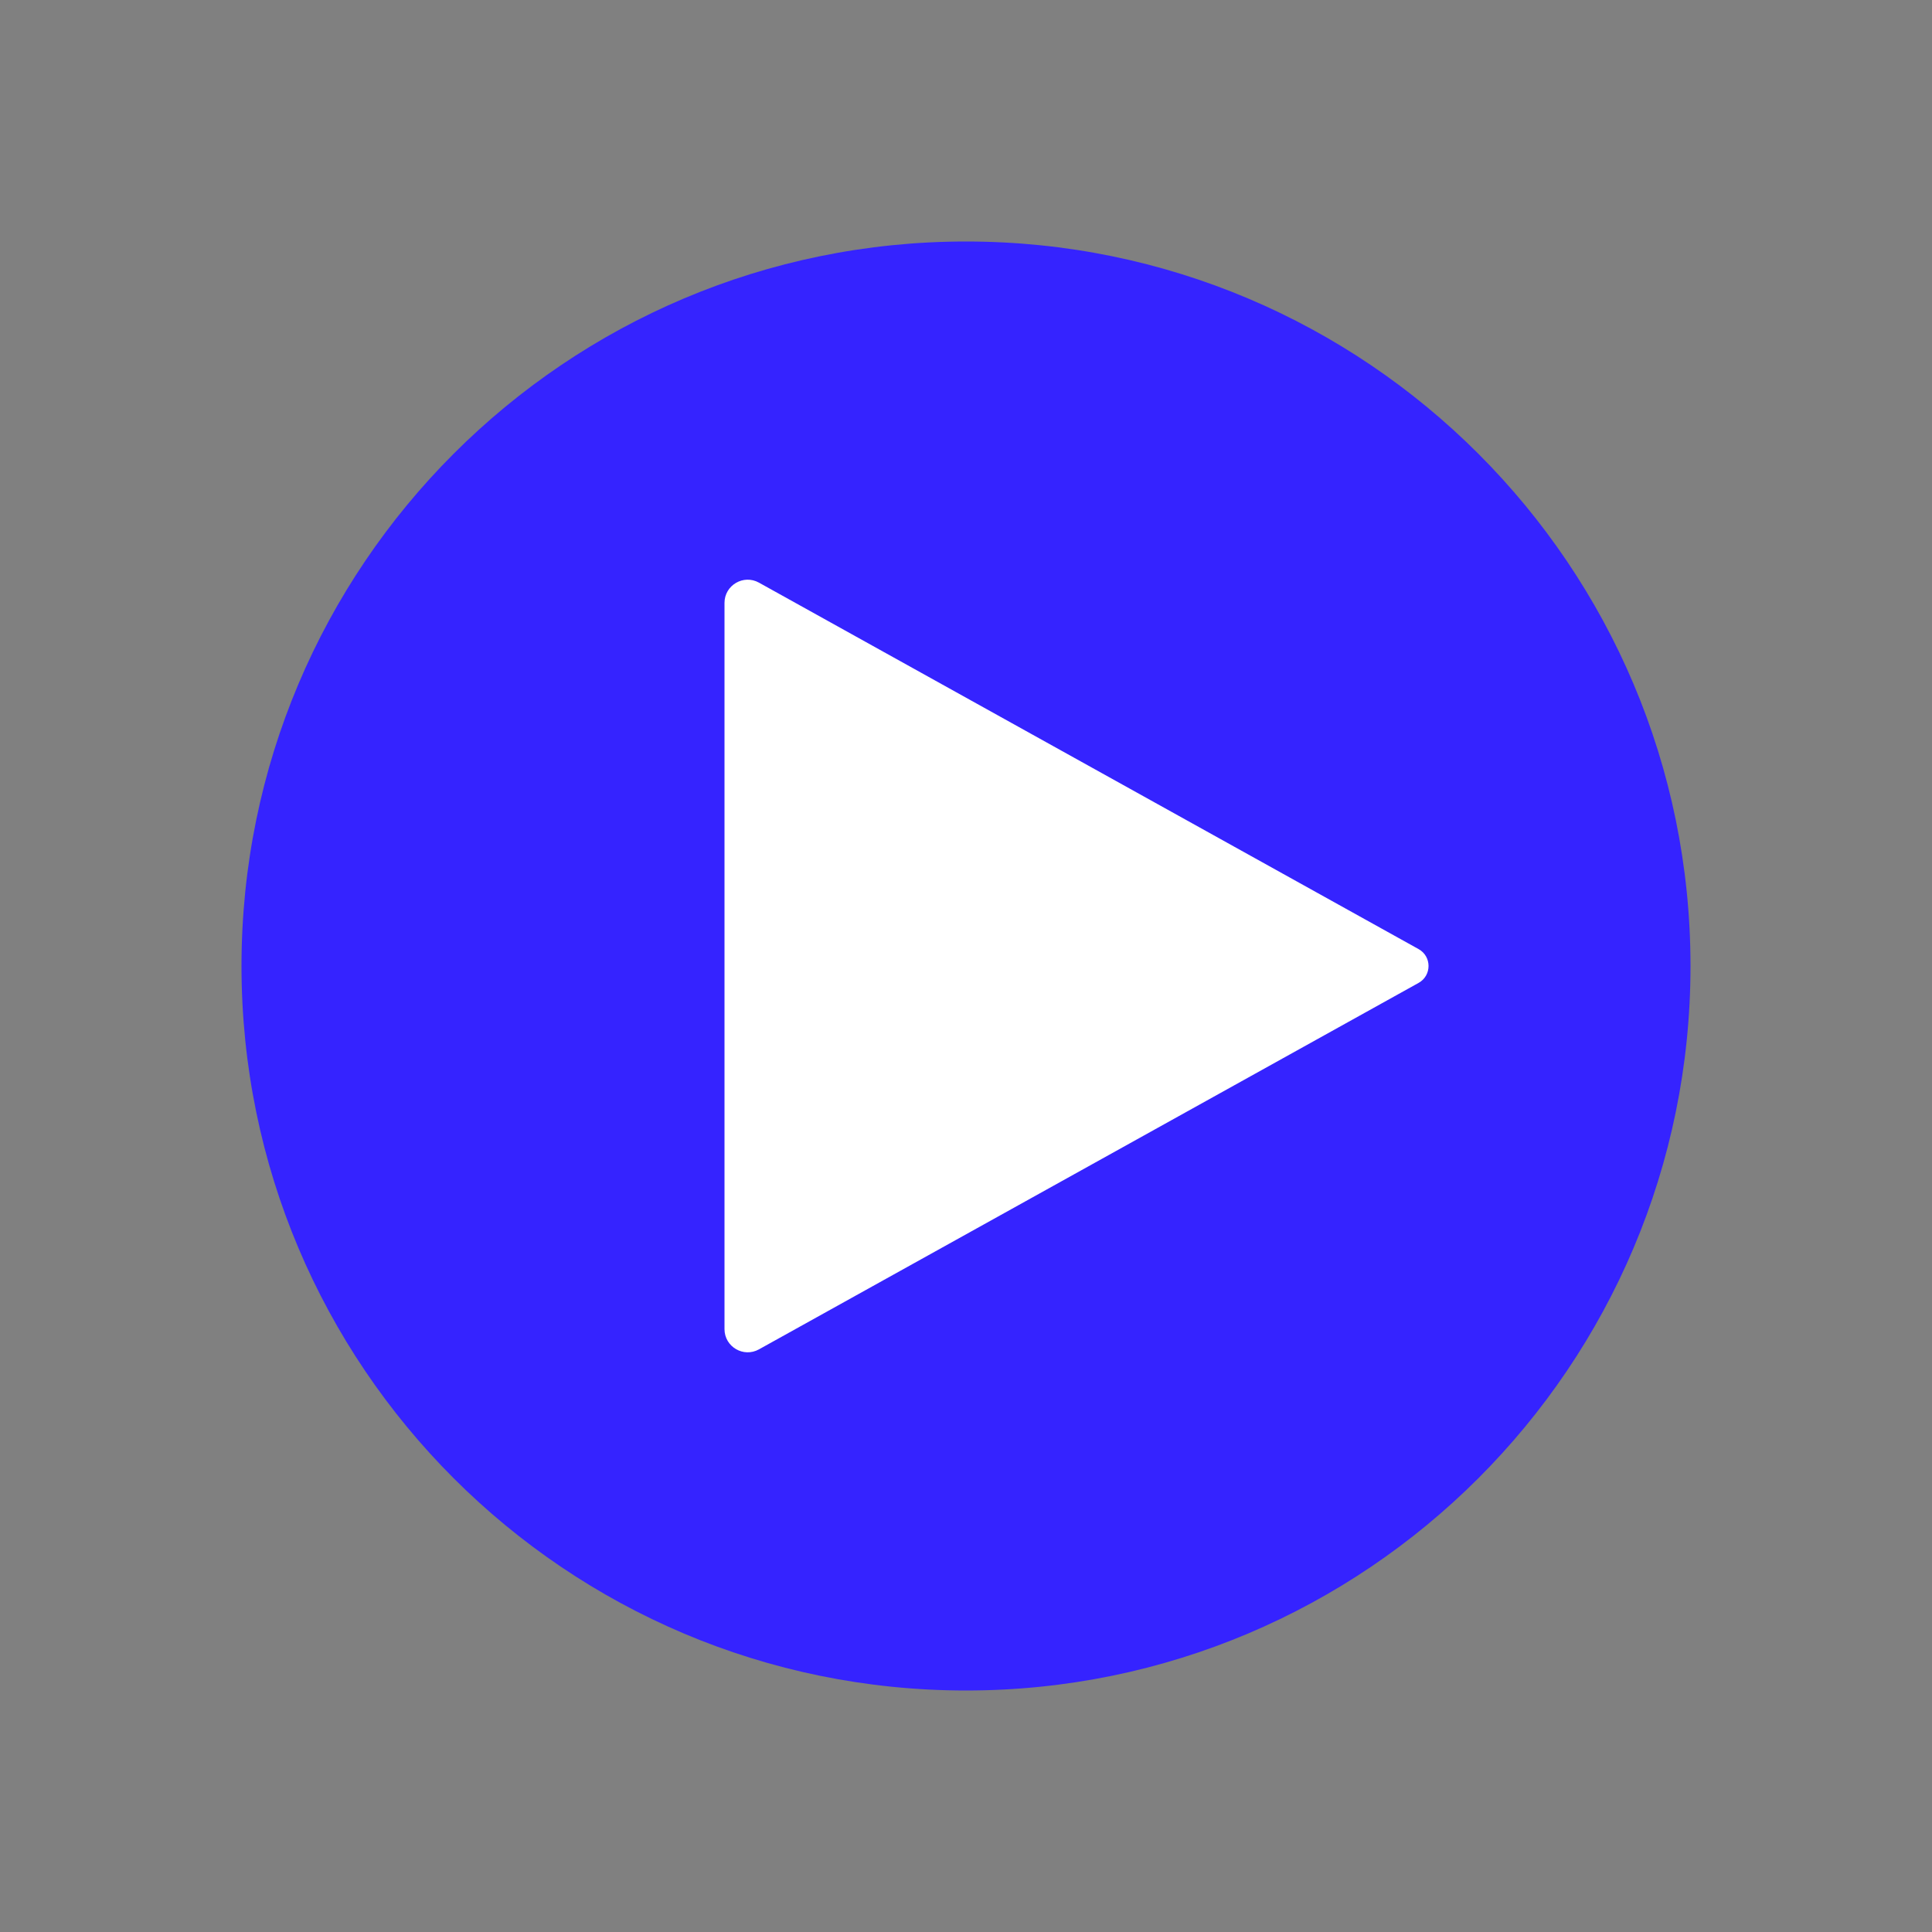 <svg width="100" height="100" viewBox="0 0 100 100" fill="none" xmlns="http://www.w3.org/2000/svg">
<rect x="0" y="0" width="100" height="100" fill="#808080" stroke="none"/>
<rect x="33" y="26" width="42" height="45" fill="white"/>
<path fill-rule="evenodd" clip-rule="evenodd" d="M50 87.5C70.711 87.5 87.5 70.711 87.5 50C87.5 29.289 70.711 12.5 50 12.5C29.289 12.5 12.5 29.289 12.5 50C12.5 70.711 29.289 87.5 50 87.5ZM39.283 30.157L73.427 49.126C74.112 49.507 74.112 50.493 73.427 50.874L39.283 69.843C38.483 70.287 37.5 69.709 37.5 68.794V31.206C37.5 30.291 38.483 29.713 39.283 30.157Z" fill="#3523FF"/>
</svg>
